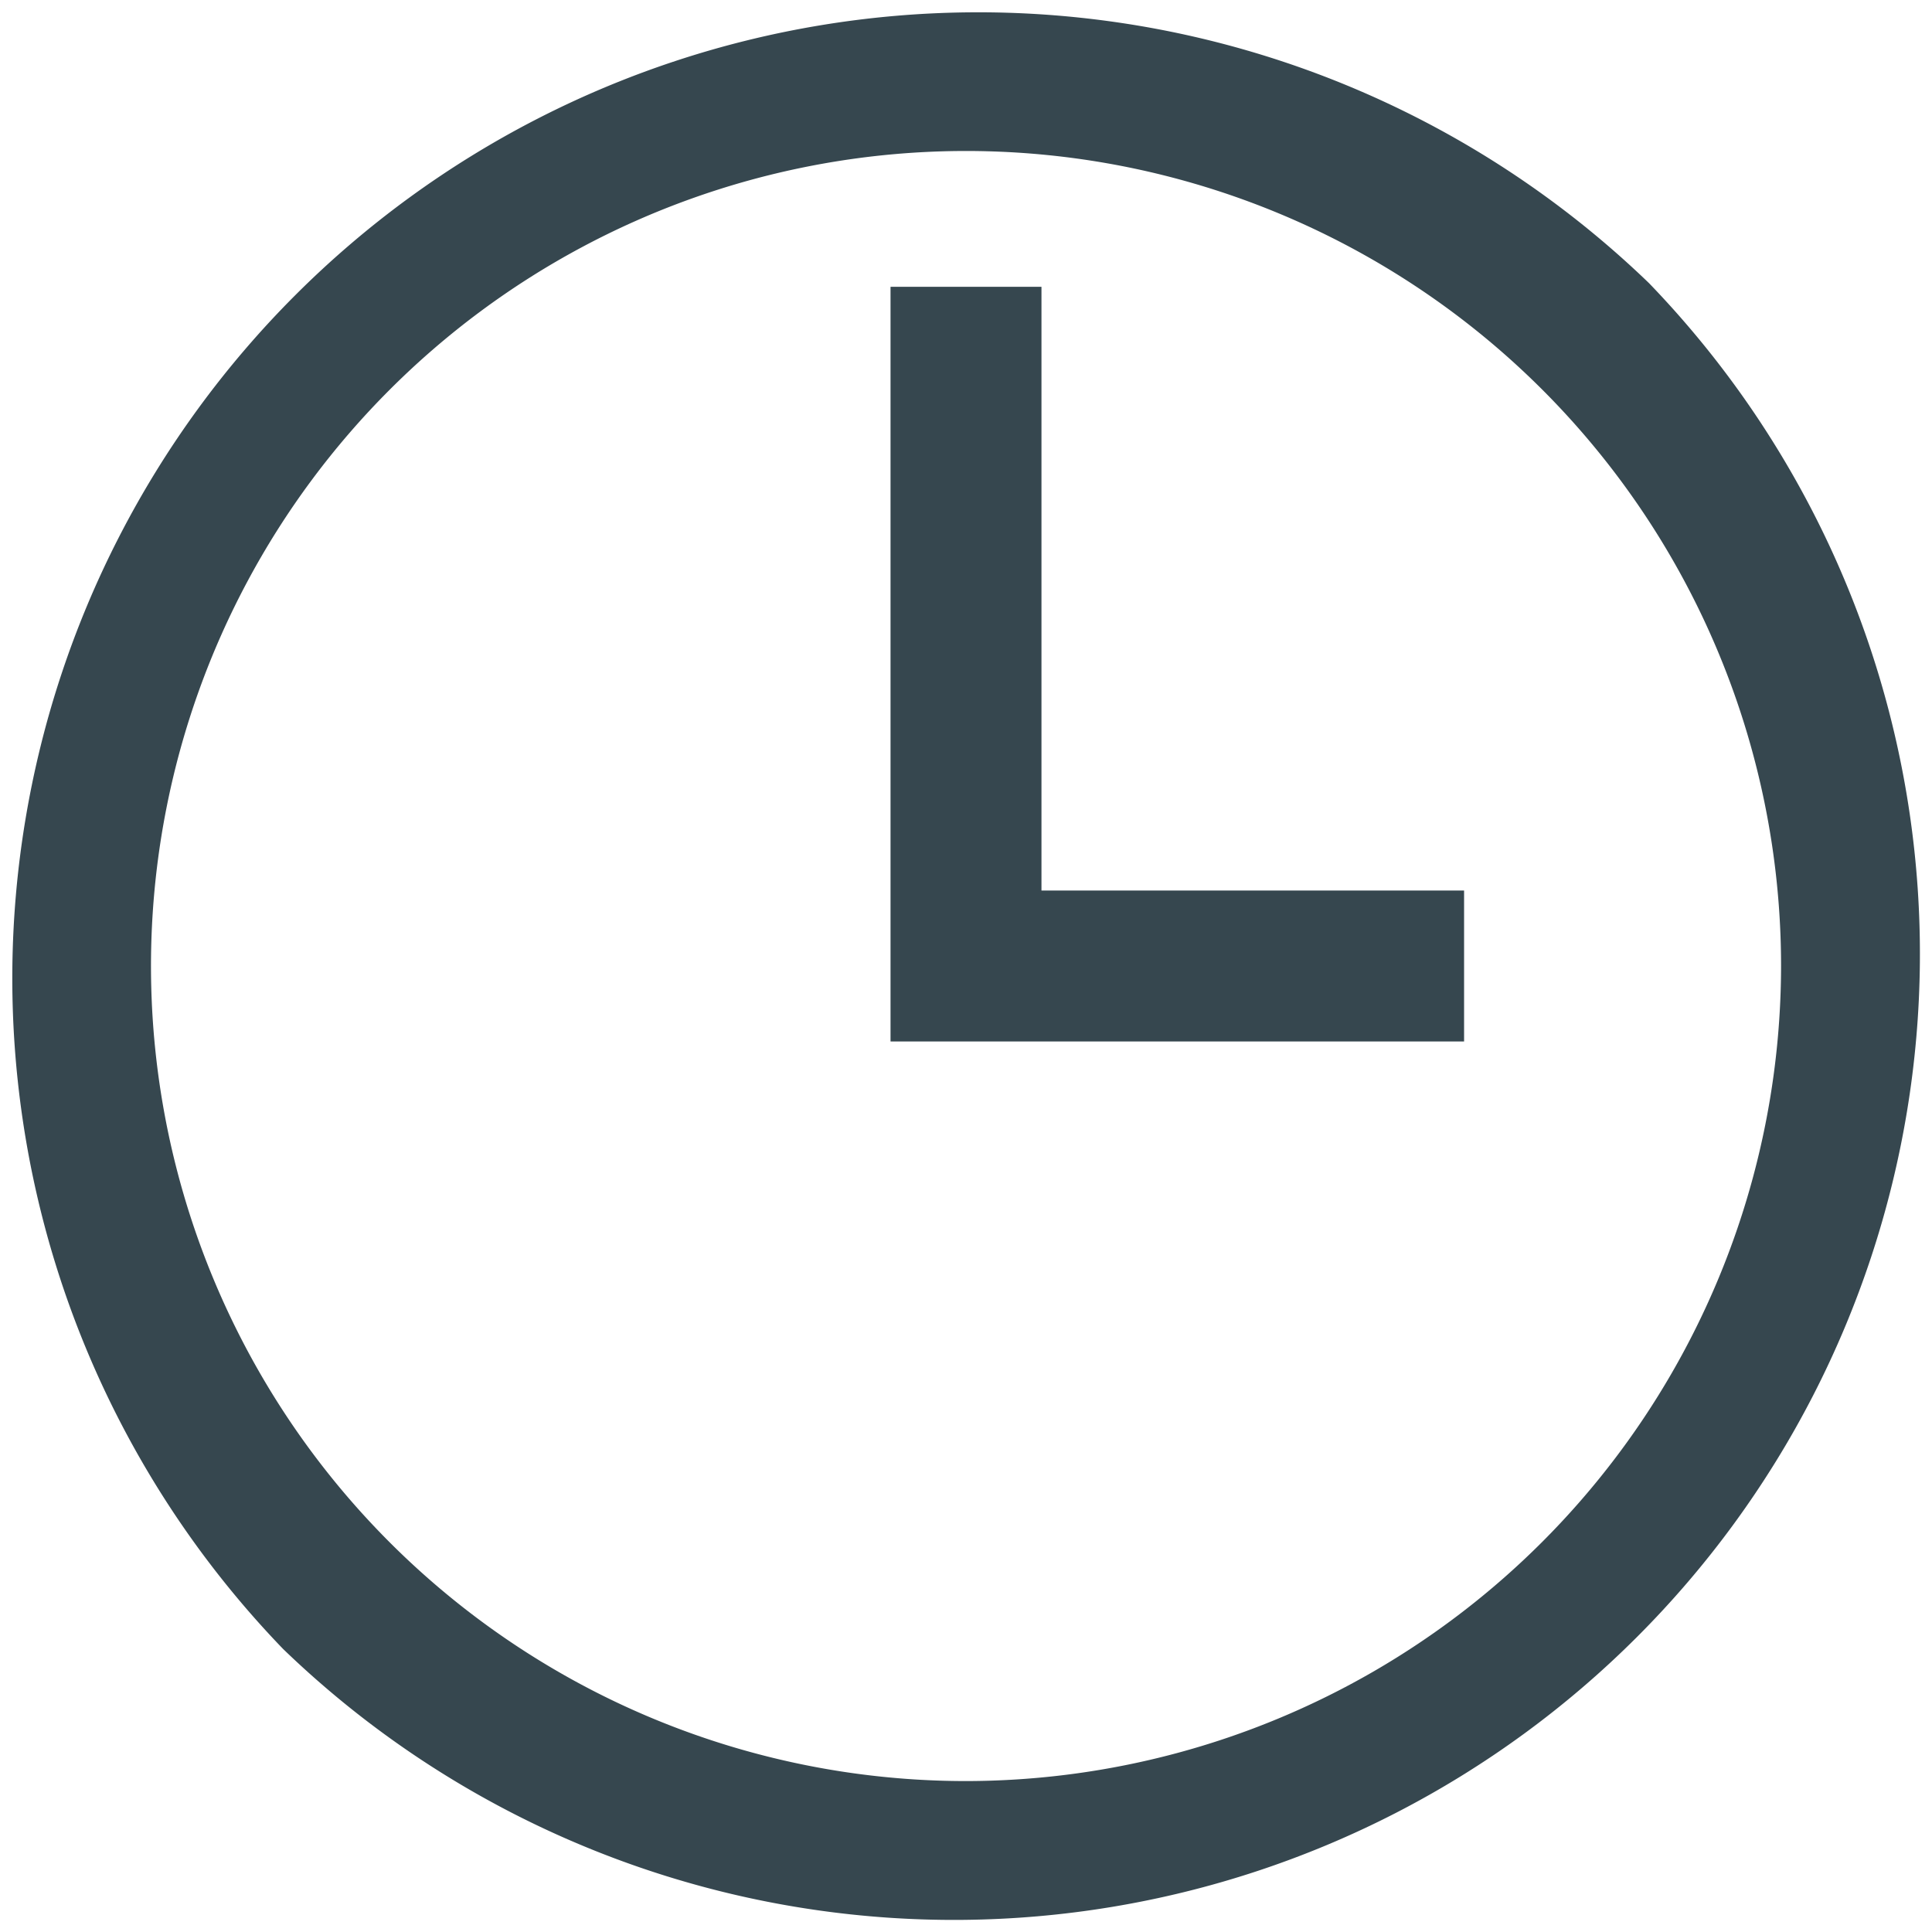 <svg id="wall-clock" xmlns="http://www.w3.org/2000/svg" viewBox="0 0 34.113 34.113">
  <defs>
    <style>
      .cls-1 {
        fill: #36474f;
      }
    </style>
  </defs>
  <g id="Group_1617" data-name="Group 1617">
    <g id="Group_1616" data-name="Group 1616">
      <path id="Path_2482" data-name="Path 2482" class="cls-1" d="M29.117,5A17.056,17.056,0,0,0,5,29.117,17.056,17.056,0,0,0,29.117,5ZM17.056,31.448A14.391,14.391,0,1,1,31.448,17.056,14.408,14.408,0,0,1,17.056,31.448Z"/>
    </g>
  </g>
  <g id="Group_1619" data-name="Group 1619" transform="translate(15.724 5.064)">
    <g id="Group_1618" data-name="Group 1618">
      <path id="Path_2483" data-name="Path 2483" class="cls-1" d="M238.665,86.66V76H236V89.325h10.127V86.66Z" transform="translate(-236 -76)"/>
    </g>
  </g>
</svg>
